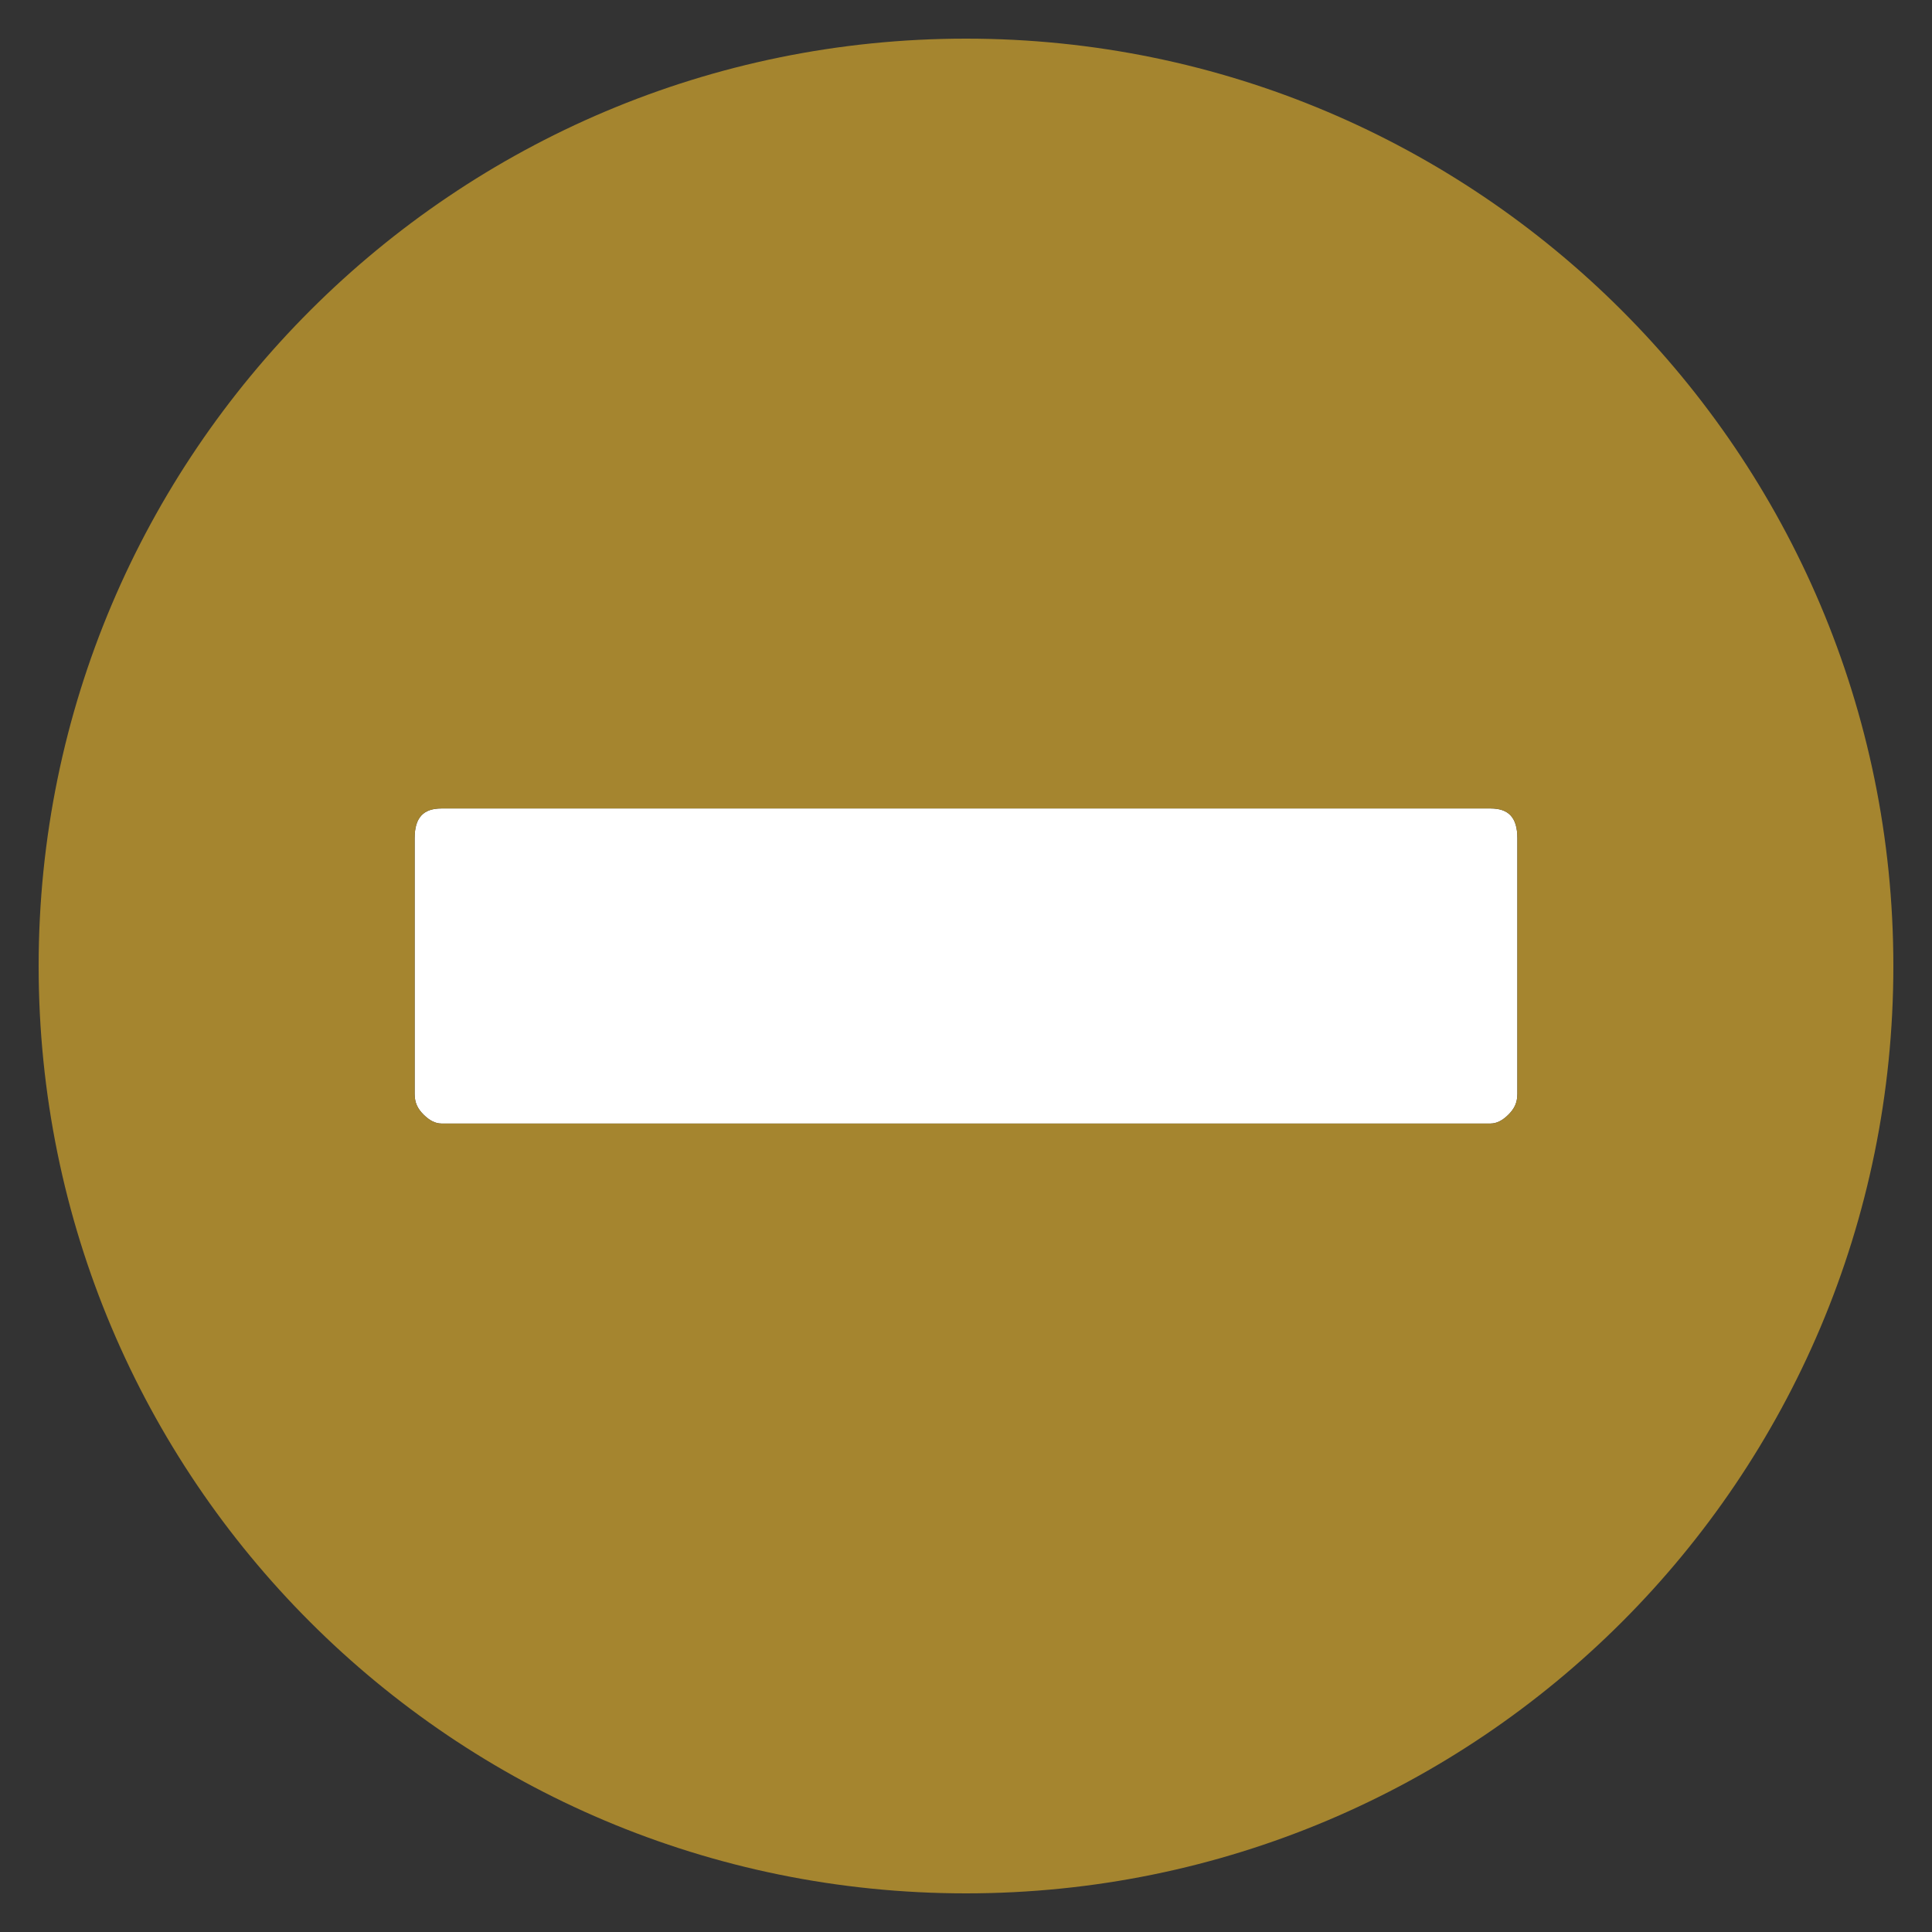 <?xml version='1.0' encoding='utf-8'?>
<!-- Generator: Adobe Illustrator 19.1.0, SVG Export Plug-In . SVG Version: 6.00 Build 0)  -->
<svg baseProfile="tiny" version="1.1" xmlns="http://www.w3.org/2000/svg" y="0px" xml:space="preserve" id="Layer_1" viewBox="-240 332 130 130" x="0px" xmlns:xlink="http://www.w3.org/1999/xlink">
 <rect x="-240" y="332" width="130" height="130" fill="#333333" stroke="none"/>
 <path fill="#FFFFFF" d="M-139.7,386.4c1.2,0,1.8,0.6,1.8,2v17.2c0,0.6-0.2,1-0.6,1.4c-0.4,0.4-0.8,0.6-1.2,0.6h-70.6&#xd;&#xa;&#x9;c-0.4,0-0.8-0.2-1.2-0.6c-0.4-0.4-0.6-0.8-0.6-1.4v-17.2c0-1.4,0.6-2,1.8-2H-139.7z"/>
 <path fill="#a5852f" fill-opacity="1" d="M-175,334.6c-34.4,0-62.4,27.9-62.4,62.4s27.9,62.4,62.4,62.4s62.4-27.9,62.4-62.4S-140.6,334.6-175,334.6z&#xd;&#xa;&#x9; M-137.9,405.6c0,0.6-0.2,1-0.6,1.4c-0.4,0.4-0.8,0.6-1.2,0.6h-70.6c-0.4,0-0.8-0.2-1.2-0.6s-0.6-0.8-0.6-1.4v-17.2&#xd;&#xa;&#x9;c0-1.4,0.6-2,1.8-2h70.6c1.2,0,1.8,0.6,1.8,2V405.6z"/>
</svg>
